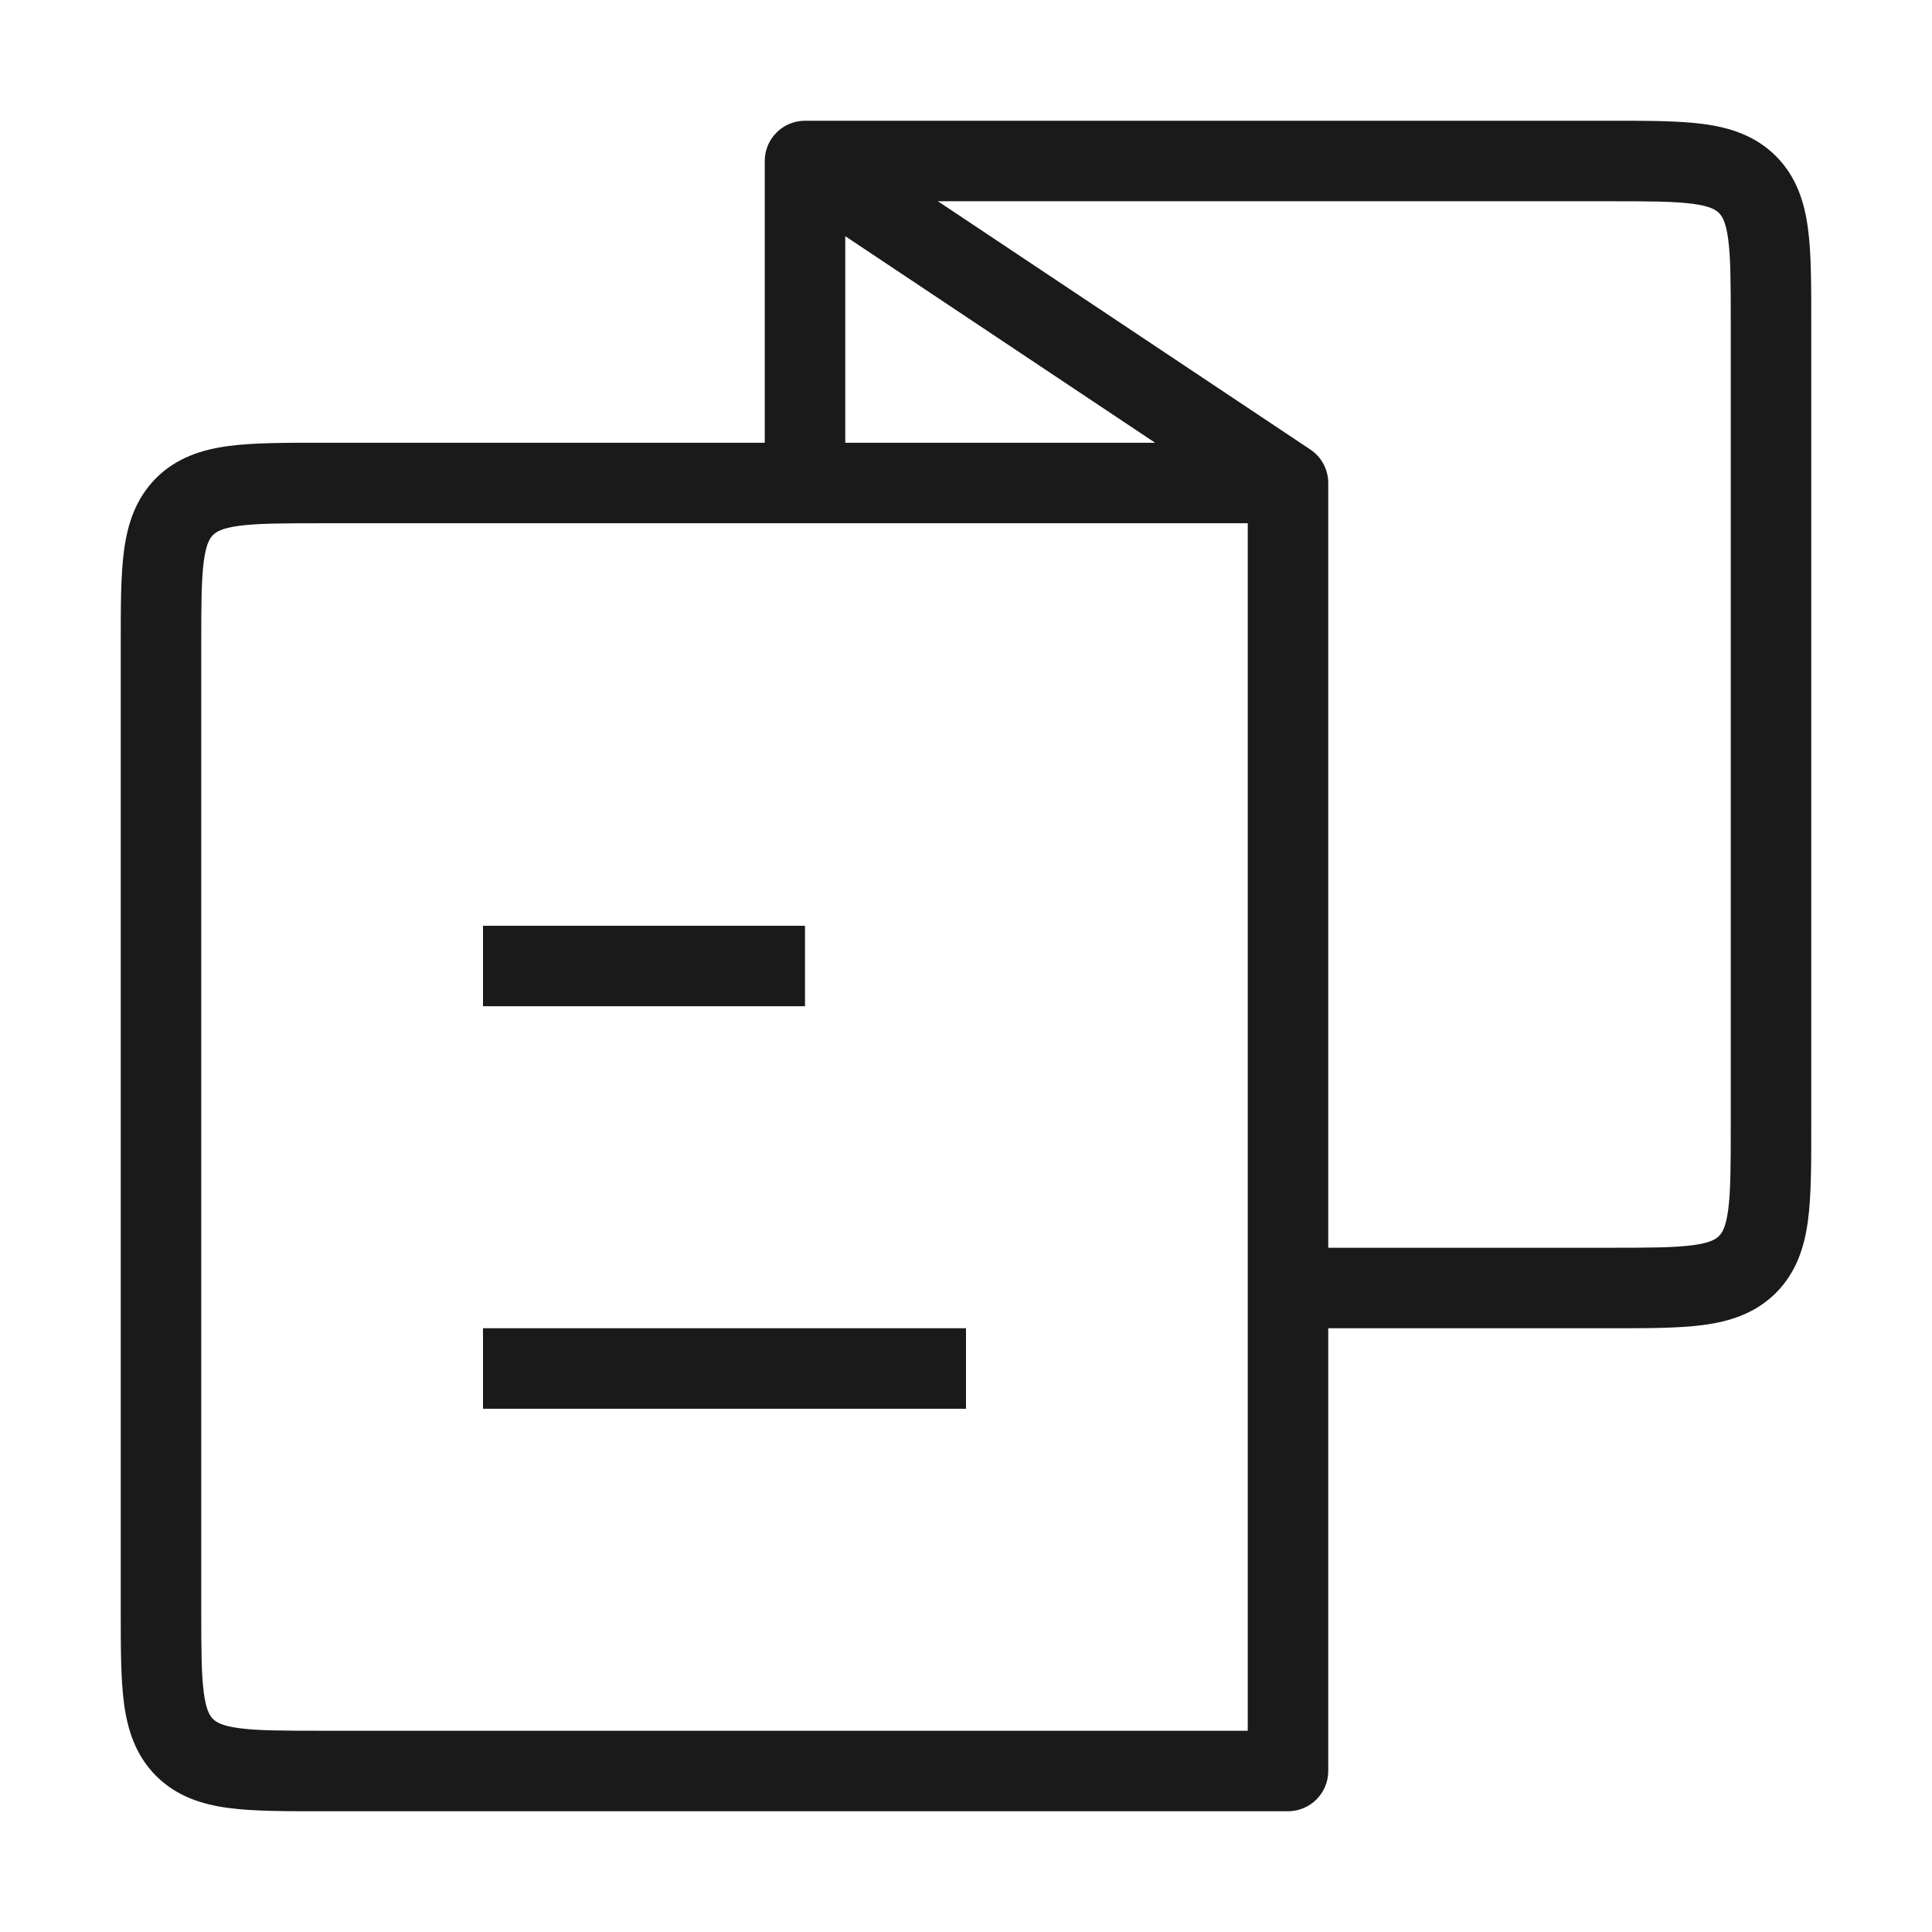 <svg width="24" height="24" viewBox="0 0 24 24" fill="none" xmlns="http://www.w3.org/2000/svg">
<path d="M20 1.5C20.457 1.5 20.851 1.499 21.164 1.541C21.492 1.585 21.806 1.685 22.061 1.939C22.315 2.194 22.415 2.508 22.459 2.836C22.501 3.149 22.5 3.543 22.5 4V14C22.5 14.457 22.501 14.851 22.459 15.164C22.415 15.492 22.315 15.806 22.061 16.061C21.806 16.315 21.492 16.415 21.164 16.459C20.851 16.501 20.457 16.5 20 16.5H16.5V22C16.5 22.276 16.276 22.5 16 22.5H4C3.543 22.5 3.149 22.501 2.836 22.459C2.508 22.415 2.194 22.315 1.939 22.061C1.685 21.806 1.585 21.492 1.541 21.164C1.499 20.851 1.5 20.457 1.5 20V8C1.5 7.543 1.499 7.149 1.541 6.836C1.585 6.508 1.685 6.194 1.939 5.939C2.194 5.685 2.508 5.585 2.836 5.541C3.149 5.499 3.543 5.5 4 5.5H9.5V2C9.5 1.724 9.724 1.5 10 1.5H20ZM4 6.5C3.515 6.5 3.201 6.501 2.97 6.532C2.753 6.561 2.685 6.608 2.646 6.646C2.608 6.685 2.561 6.753 2.532 6.97C2.501 7.201 2.5 7.515 2.5 8V20C2.5 20.485 2.501 20.799 2.532 21.03C2.561 21.247 2.608 21.316 2.646 21.354C2.685 21.392 2.753 21.439 2.97 21.468C3.201 21.499 3.515 21.5 4 21.5H15.5V6.5H4ZM12 17.5H6V16.5H12V17.5ZM16.276 5.583C16.411 5.673 16.5 5.826 16.5 6V15.5H20C20.485 15.5 20.799 15.499 21.03 15.468C21.247 15.439 21.316 15.392 21.354 15.354C21.392 15.316 21.439 15.247 21.468 15.03C21.499 14.799 21.5 14.485 21.5 14V4C21.5 3.515 21.499 3.201 21.468 2.97C21.439 2.753 21.392 2.685 21.354 2.646C21.316 2.608 21.247 2.561 21.03 2.532C20.799 2.501 20.485 2.5 20 2.5H11.651L16.276 5.583ZM10 12.5H6V11.5H10V12.5ZM10.5 5.5H14.349L10.5 2.934V5.5Z" fill="#1A1A1A"/>
</svg>
